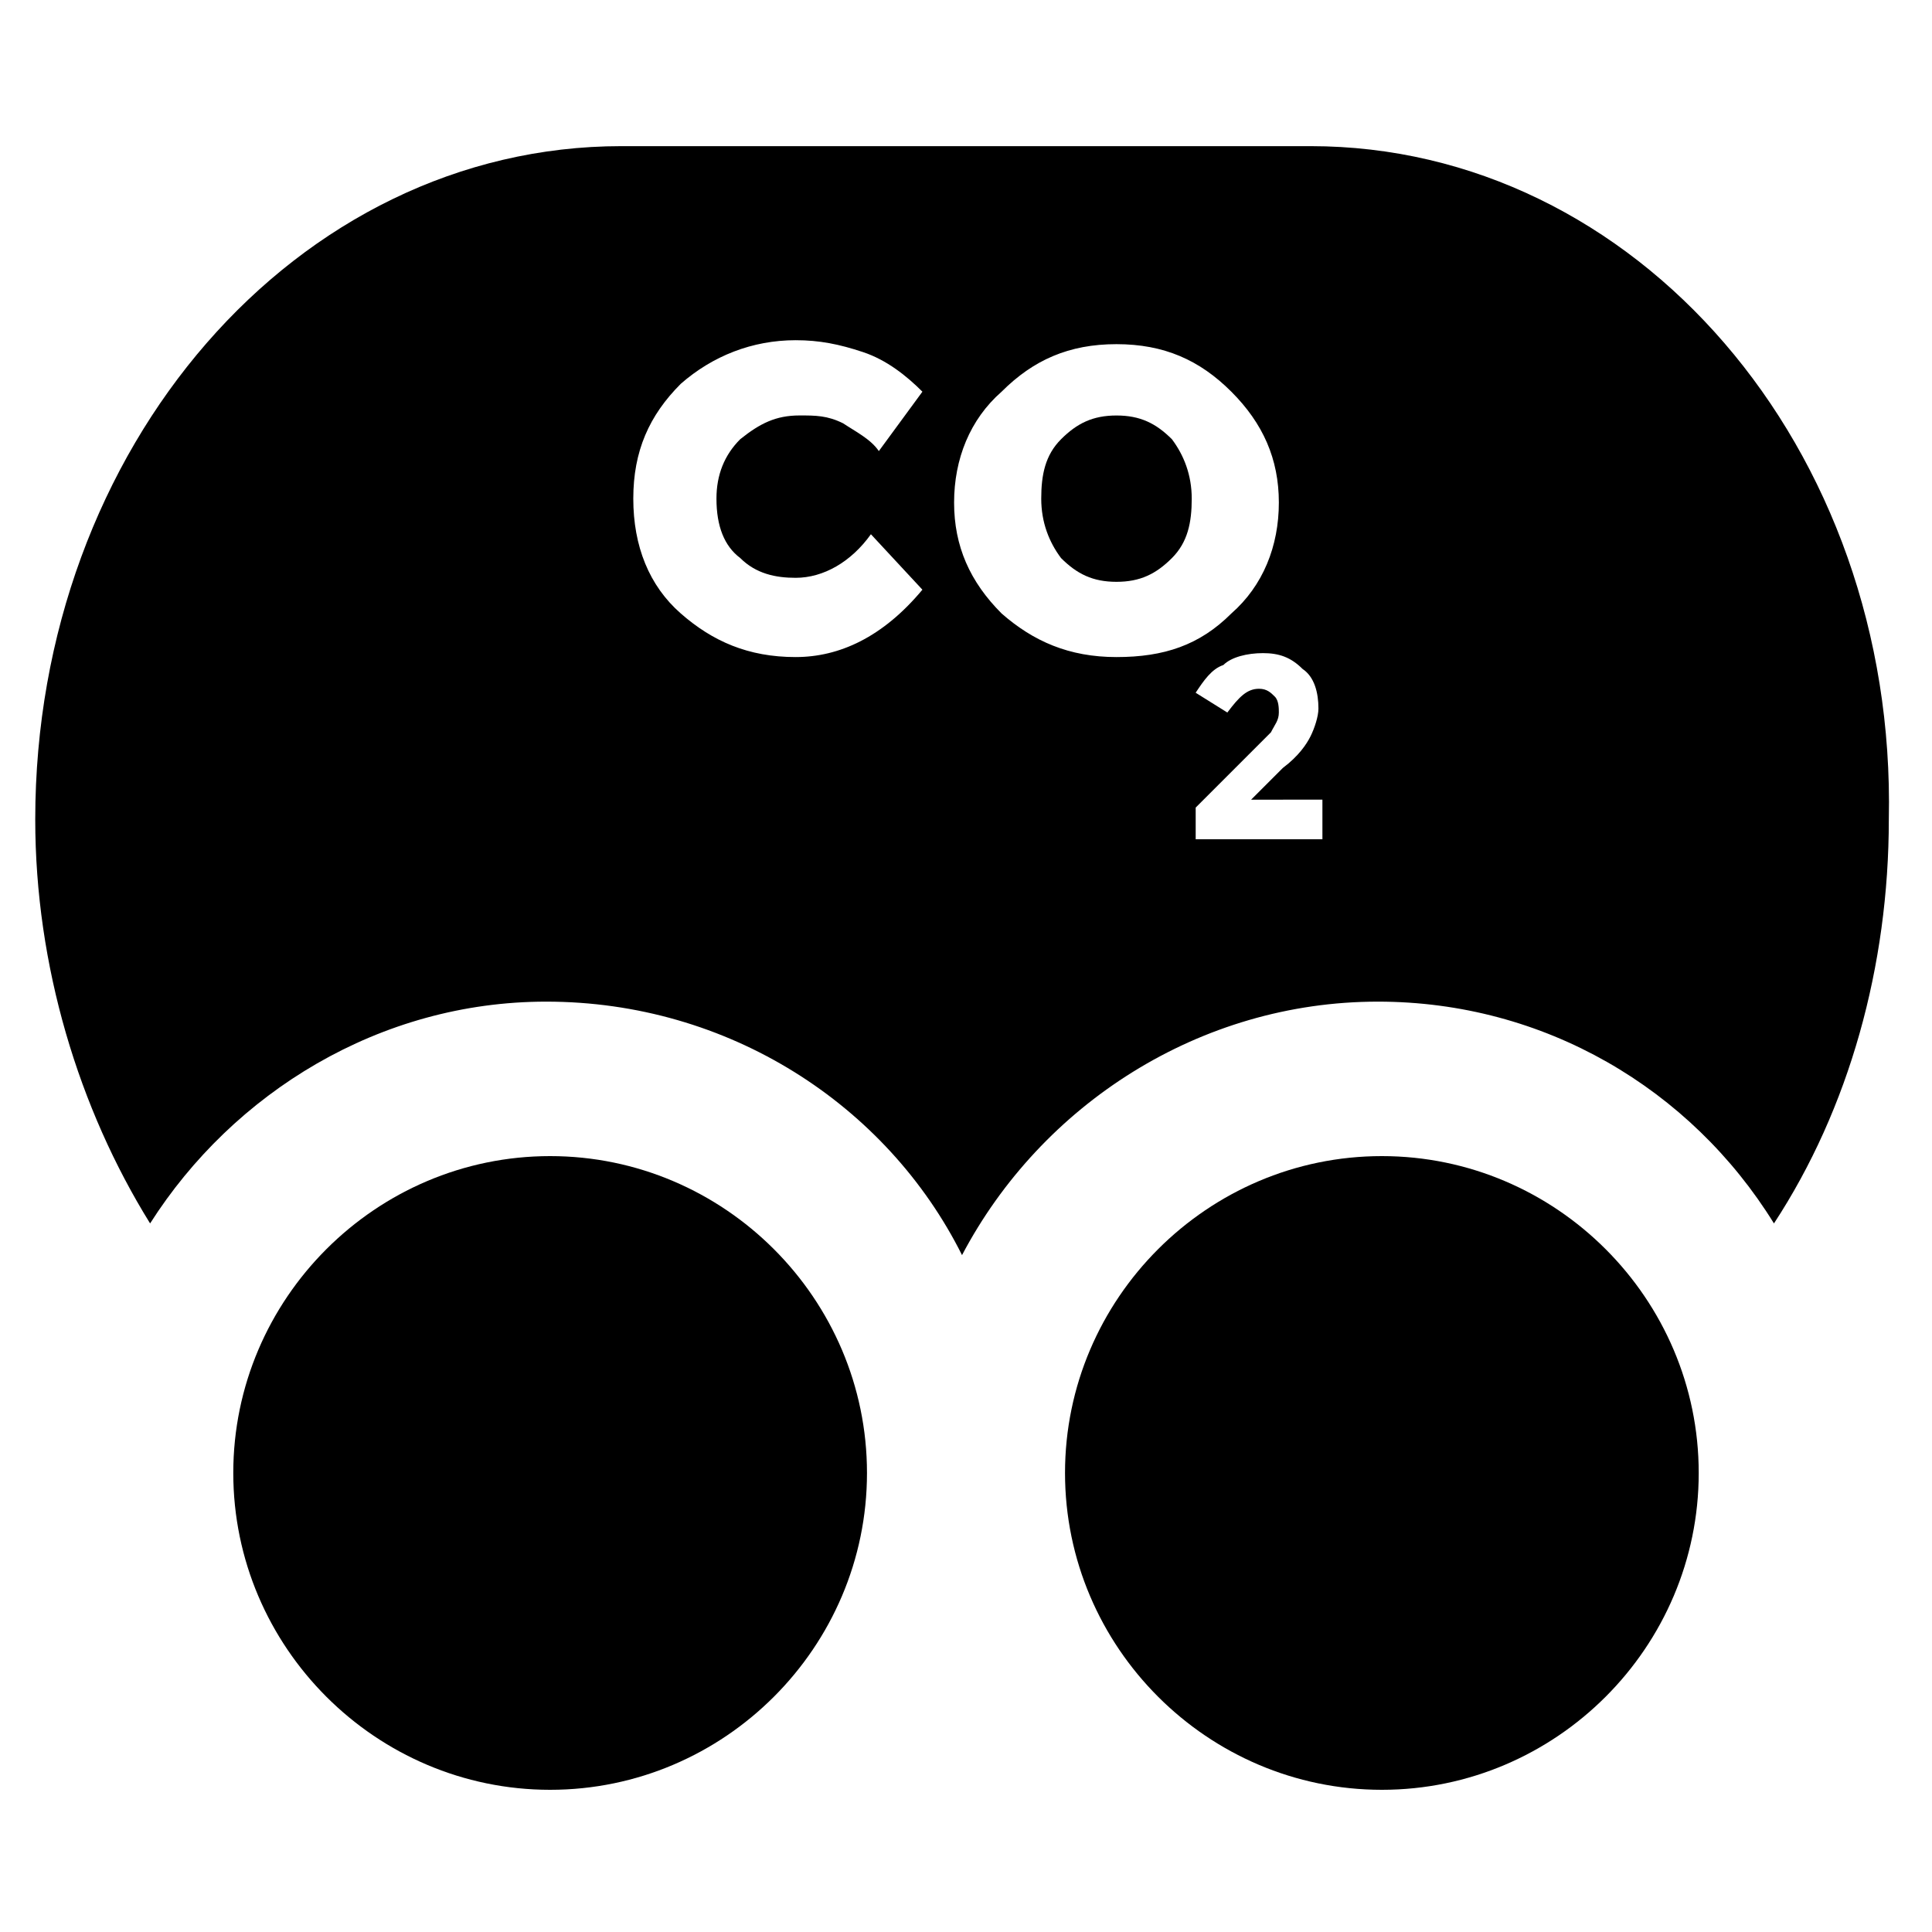 <?xml version="1.0" encoding="UTF-8"?>
<!-- Uploaded to: SVG Repo, www.svgrepo.com, Generator: SVG Repo Mixer Tools -->
<svg fill="#000000" width="800px" height="800px" version="1.1" viewBox="144 144 512 512" xmlns="http://www.w3.org/2000/svg">
 <g>
  <path d="m289.79 450.38c-46.184 0-83.969 37.785-83.969 83.969s37.785 83.969 83.969 83.969c46.184 0 83.969-37.785 83.969-83.969s-37.785-83.969-83.969-83.969z"/>
  <path d="m510.21 450.38c-46.184 0-83.969 37.785-83.969 83.969s37.785 83.969 83.969 83.969c46.184 0 83.969-37.785 83.969-83.969s-37.785-83.969-83.969-83.969z"/>
  <path d="m439.88 254.11c-6.297 0-10.496 2.098-14.695 6.297-4.199 4.199-5.246 9.445-5.246 15.742s2.098 11.547 5.246 15.742c4.199 4.199 8.398 6.297 14.695 6.297 6.297 0 10.496-2.098 14.695-6.297s5.246-9.445 5.246-15.742-2.098-11.547-5.246-15.742c-4.199-4.199-8.398-6.297-14.695-6.297z"/>
  <path d="m491.31 182.73h-182.63c-86.066 0-155.34 79.77-155.34 178.43 0 38.836 11.547 76.621 30.438 107.06 22.043-34.637 60.879-58.777 104.96-58.777 48.281 0 90.266 27.289 110.21 67.176 20.992-39.887 62.977-67.176 110.21-67.176 44.082 0 82.918 23.09 104.96 58.777 19.941-30.438 30.438-68.223 30.438-107.06 2.102-98.664-67.172-178.43-153.24-178.43zm-136.45 135.4c-12.594 0-22.043-4.199-30.438-11.547-8.398-7.348-12.594-17.844-12.594-30.438s4.199-22.043 12.594-30.438c8.398-7.348 18.895-11.547 30.438-11.547 6.297 0 11.547 1.051 17.844 3.148 6.297 2.098 11.547 6.297 15.742 10.496l-11.547 15.742c-2.098-3.148-6.297-5.246-9.445-7.348-4.199-2.098-7.348-2.098-11.547-2.098-6.297 0-10.496 2.098-15.742 6.297-4.199 4.199-6.297 9.445-6.297 15.742 0 7.348 2.098 12.594 6.297 15.742 4.199 4.199 9.445 5.246 14.695 5.246 7.348 0 14.695-4.199 19.941-11.547l13.645 14.695c-10.496 12.605-22.043 17.852-33.586 17.852zm54.578-11.547c-8.398-8.398-12.594-17.844-12.594-29.391s4.199-22.043 12.594-29.391c8.398-8.398 17.844-12.594 30.438-12.594s22.043 4.199 30.438 12.594c8.398 8.398 12.594 17.844 12.594 29.391s-4.199 22.043-12.594 29.391c-8.398 8.398-17.844 11.547-30.438 11.547s-22.043-4.199-30.438-11.547zm85.016 59.828h-33.586v-8.395l19.941-19.941c1.051-2.098 2.098-3.148 2.098-5.246 0-1.051 0-3.148-1.051-4.199-1.051-1.051-2.098-2.098-4.199-2.098-3.148 0-5.246 2.098-8.398 6.297l-8.398-5.246c2.098-3.148 4.199-6.297 7.348-7.348 2.098-2.098 6.297-3.148 10.496-3.148 4.199 0 7.348 1.051 10.496 4.199 3.148 2.098 4.199 6.297 4.199 10.496 0 2.098-1.051 5.246-2.098 7.348-1.051 2.098-3.148 5.246-7.348 8.398l-8.398 8.398 18.898-0.012z"/>
 </g>
</svg>